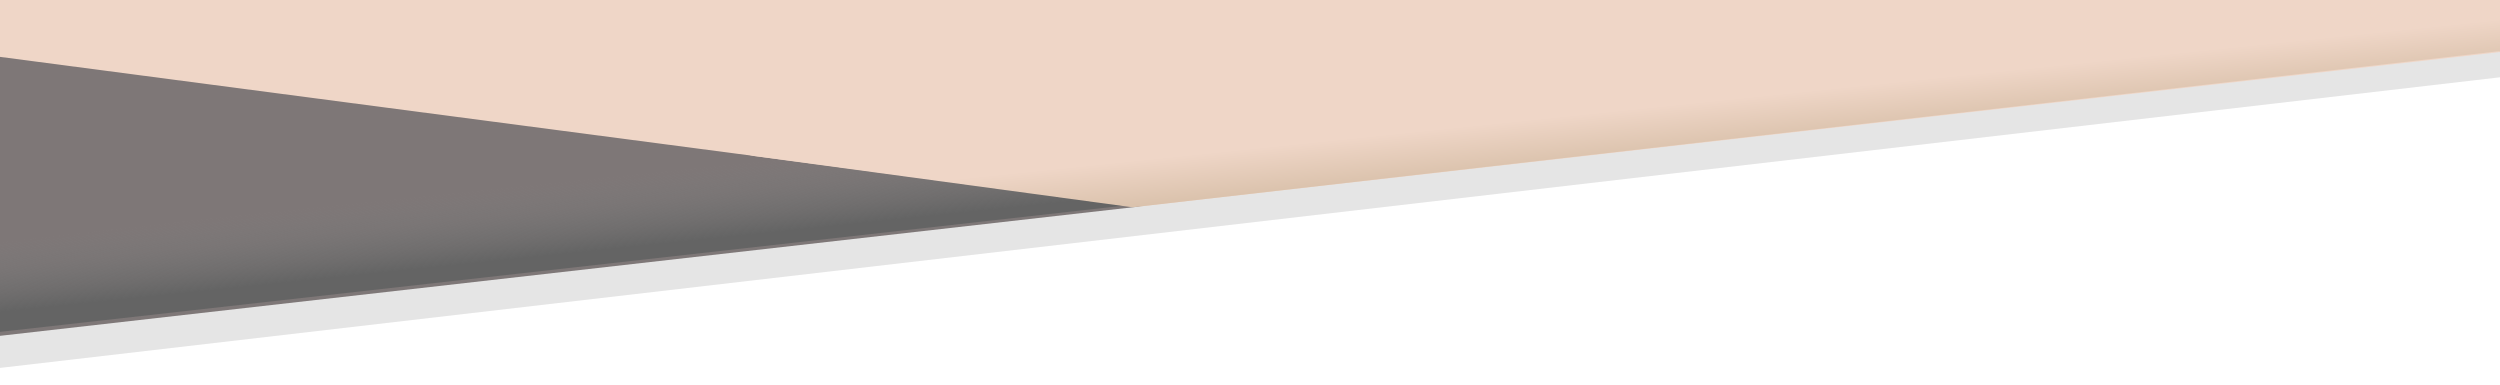 <?xml version="1.0" encoding="utf-8"?>
<!-- Generator: Adobe Illustrator 24.0.0, SVG Export Plug-In . SVG Version: 6.00 Build 0)  -->
<svg version="1.1" id="レイヤー_1" xmlns="http://www.w3.org/2000/svg" xmlns:xlink="http://www.w3.org/1999/xlink" x="0px"
	 y="0px" viewBox="0 0 1200 185" style="enable-background:new 0 0 1200 185;" xml:space="preserve" preserveAspectRatio="none">
<rect x="0" y="0" width="1200" height="185" fill="#333333" stroke="none"/>
<style type="text/css">
	.st0{fill:#7E7777;}
	.st1{fill:url(#SVGID_1_);}
	.st2{fill:#EFD6C7;}
	.st3{fill:#E5E5E5;}
	.st4{fill:#FFFFFF;}
	.st5{fill:url(#SVGID_2_);}
</style>
<path id="パス_85_2_" class="st0" d="M0,14h1200v171H0V14z"/>
<linearGradient id="SVGID_1_" gradientUnits="userSpaceOnUse" x1="596.044" y1="556.397" x2="599.607" y2="521.906" gradientTransform="matrix(1 0 0 -1 0 610)">
	<stop  offset="0" style="stop-color:#7D7D7D;stop-opacity:0"/>
	<stop  offset="1" style="stop-color:#646464"/>
</linearGradient>
<polygon class="st1" points="0,159.3 1200,24.5 1017.3,-2 0,116.5 "/>
<polygon class="st2" points="1199.9,185 1199.9,185 1200,0 0,0 0,27.3 "/>
<path id="パス_104-2_1_" class="st3" d="M0,178.1L1200,38.7V25L0,161.2V178.1z"/>
<polygon class="st4" points="1200,37.1 0,176.6 0,185 1200,185 "/>
<linearGradient id="SVGID_2_" gradientUnits="userSpaceOnUse" x1="781.473" y1="557.554" x2="784.786" y2="525.481" gradientTransform="matrix(1 0 0 -1 0 610)">
	<stop  offset="1.080452e-03" style="stop-color:#EFD6C7"/>
	<stop  offset="0.999" style="stop-color:#D1B9A0"/>
</linearGradient>
<polygon class="st5" points="543.6,99.5 1200,24.5 1200,0 994.5,0.7 359.8,74.6 "/>
</svg>
